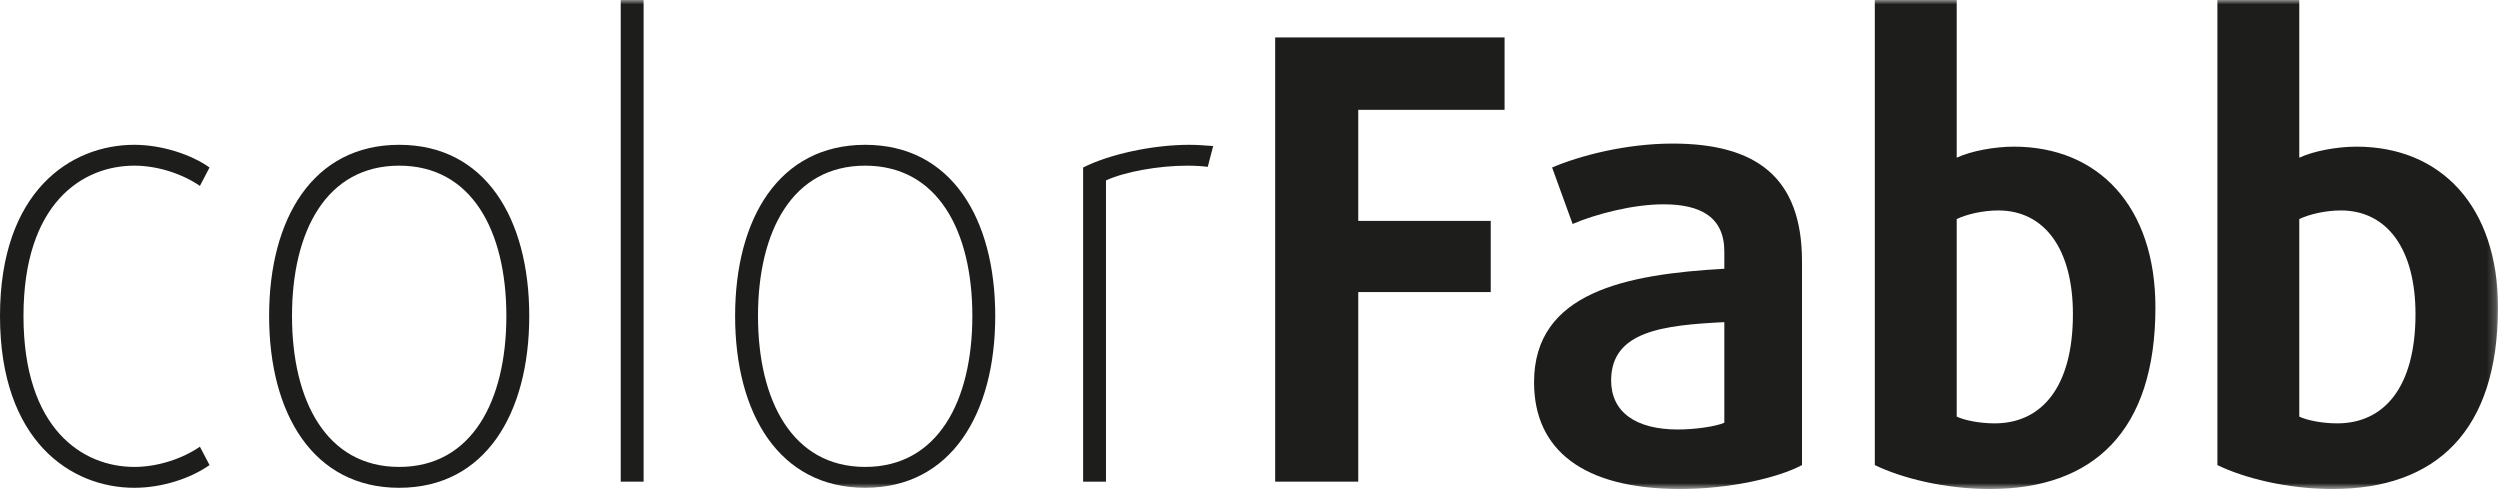 <?xml version="1.0" encoding="UTF-8"?>
<svg width="282px" height="56px" viewBox="0 0 282 56" version="1.1" xmlns="http://www.w3.org/2000/svg" xmlns:xlink="http://www.w3.org/1999/xlink">
    <!-- Generator: sketchtool 64 (101010) - https://sketch.com -->
    <title>684EF13D-3FF5-4AA0-84A7-FC9A12B2A9CD@1.00x</title>
    <desc>Created with sketchtool.</desc>
    <defs>
        <polygon id="path-1" points="0 55.161 281.772 55.161 281.772 0 0 0"></polygon>
    </defs>
    <g id="Styleguide" stroke="none" stroke-width="1" fill="none" fill-rule="evenodd">
        <g transform="translate(-125, -80)" id="Logo-ColorFabb-Zwart">
            <g transform="translate(125, 80)">
                <g id="Group-13">
                    <path d="M15.146,55.023 C8.014,55.023 0,49.762 0,35.644 C0,21.524 8.014,16.334 15.146,16.334 C18.271,16.334 21.599,17.441 23.636,18.894 L22.549,20.971 C20.648,19.656 17.863,18.687 15.146,18.687 C9.305,18.687 2.649,22.91 2.649,35.644 C2.649,48.378 9.305,52.669 15.146,52.669 C17.863,52.669 20.648,51.7 22.549,50.386 L23.636,52.461 C21.463,53.984 18.271,55.023 15.146,55.023" id="Fill-1" fill="#1D1D1B"></path>
                    <path d="M45.028,18.687 C36.809,18.687 32.938,26.092 32.938,35.643 C32.938,45.195 36.809,52.669 45.028,52.669 C53.246,52.669 57.118,45.195 57.118,35.643 C57.118,26.092 53.246,18.687 45.028,18.687 M45.028,55.023 C35.314,55.023 30.356,46.649 30.356,35.643 C30.356,24.639 35.314,16.334 45.028,16.334 C54.74,16.334 59.699,24.639 59.699,35.643 C59.699,46.649 54.74,55.023 45.028,55.023" id="Fill-3" fill="#1D1D1B"></path>
                    <mask id="mask-2" fill="white">
                        <use xlink:href="#path-1"></use>
                    </mask>
                    <g id="Clip-6"></g>
                    <polygon id="Fill-5" fill="#1D1D1B" mask="url(#mask-2)" points="70.018 54.33 72.599 54.33 72.599 0 70.018 0"></polygon>
                    <path d="M97.592,18.687 C89.374,18.687 85.502,26.092 85.502,35.643 C85.502,45.195 89.374,52.669 97.592,52.669 C105.81,52.669 109.681,45.195 109.681,35.643 C109.681,26.092 105.81,18.687 97.592,18.687 M97.592,55.023 C87.879,55.023 82.921,46.649 82.921,35.643 C82.921,24.639 87.879,16.334 97.592,16.334 C107.304,16.334 112.263,24.639 112.263,35.643 C112.263,46.649 107.304,55.023 97.592,55.023" id="Fill-7" fill="#1D1D1B" mask="url(#mask-2)"></path>
                    <path d="M136.234,18.825 C135.827,18.756 134.876,18.687 133.925,18.687 C130.665,18.687 126.862,19.379 124.756,20.349 L124.756,54.33 L122.175,54.33 L122.175,18.895 C125.027,17.441 129.918,16.334 134.13,16.334 C135.013,16.334 135.963,16.403 136.846,16.473 L136.234,18.825 Z" id="Fill-8" fill="#1D1D1B" mask="url(#mask-2)"></path>
                    <polygon id="Fill-9" fill="#1D1D1B" mask="url(#mask-2)" points="153.212 12.389 153.212 24.917 168.155 24.917 168.155 32.944 153.212 32.944 153.212 54.33 143.839 54.33 143.839 4.223 169.716 4.223 169.716 12.389"></polygon>
                    <path d="M194.504,36.336 C187.712,36.682 181.736,37.305 181.736,42.91 C181.736,46.439 184.451,48.447 189.274,48.447 C191.244,48.447 193.554,48.101 194.504,47.686 L194.504,36.336 Z M189.546,55.161 C178.544,55.161 173.041,50.732 173.041,43.118 C173.041,32.944 183.433,30.937 194.504,30.315 L194.504,28.377 C194.504,24.501 191.857,23.047 187.644,23.047 C184.181,23.047 179.97,24.155 177.389,25.263 L175.078,18.894 C178.136,17.58 183.365,16.195 188.664,16.195 C198.037,16.195 203.266,19.933 203.266,29.484 L203.266,52.461 C200.55,53.915 195.048,55.161 189.546,55.161 L189.546,55.161 Z" id="Fill-10" fill="#1D1D1B" mask="url(#mask-2)"></path>
                    <path d="M225.404,23.739 C223.704,23.739 221.871,24.155 220.717,24.708 L220.717,46.994 C221.6,47.41 223.298,47.756 224.996,47.756 C230.294,47.756 233.825,43.671 233.825,35.435 C233.825,28.1 230.632,23.739 225.404,23.739 M224.451,55.162 C219.357,55.162 214.469,53.916 211.479,52.462 L211.479,-0 L220.717,-0 L220.717,17.788 C222.347,17.026 224.996,16.542 227.17,16.542 C236.678,16.542 243.131,23.254 243.131,34.674 C243.131,48.655 236.135,55.162 224.451,55.162" id="Fill-11" fill="#1D1D1B" mask="url(#mask-2)"></path>
                    <path d="M264.045,23.739 C262.347,23.739 260.514,24.155 259.358,24.708 L259.358,46.994 C260.241,47.41 261.938,47.756 263.637,47.756 C268.935,47.756 272.468,43.671 272.468,35.435 C272.468,28.1 269.275,23.739 264.045,23.739 M263.094,55.162 C258,55.162 253.11,53.916 250.122,52.462 L250.122,-0 L259.358,-0 L259.358,17.788 C260.989,17.026 263.637,16.542 265.81,16.542 C275.319,16.542 281.772,23.254 281.772,34.674 C281.772,48.655 274.778,55.162 263.094,55.162" id="Fill-12" fill="#1D1D1B" mask="url(#mask-2)"></path>
                </g>
            </g>
        </g>
    </g>
</svg>